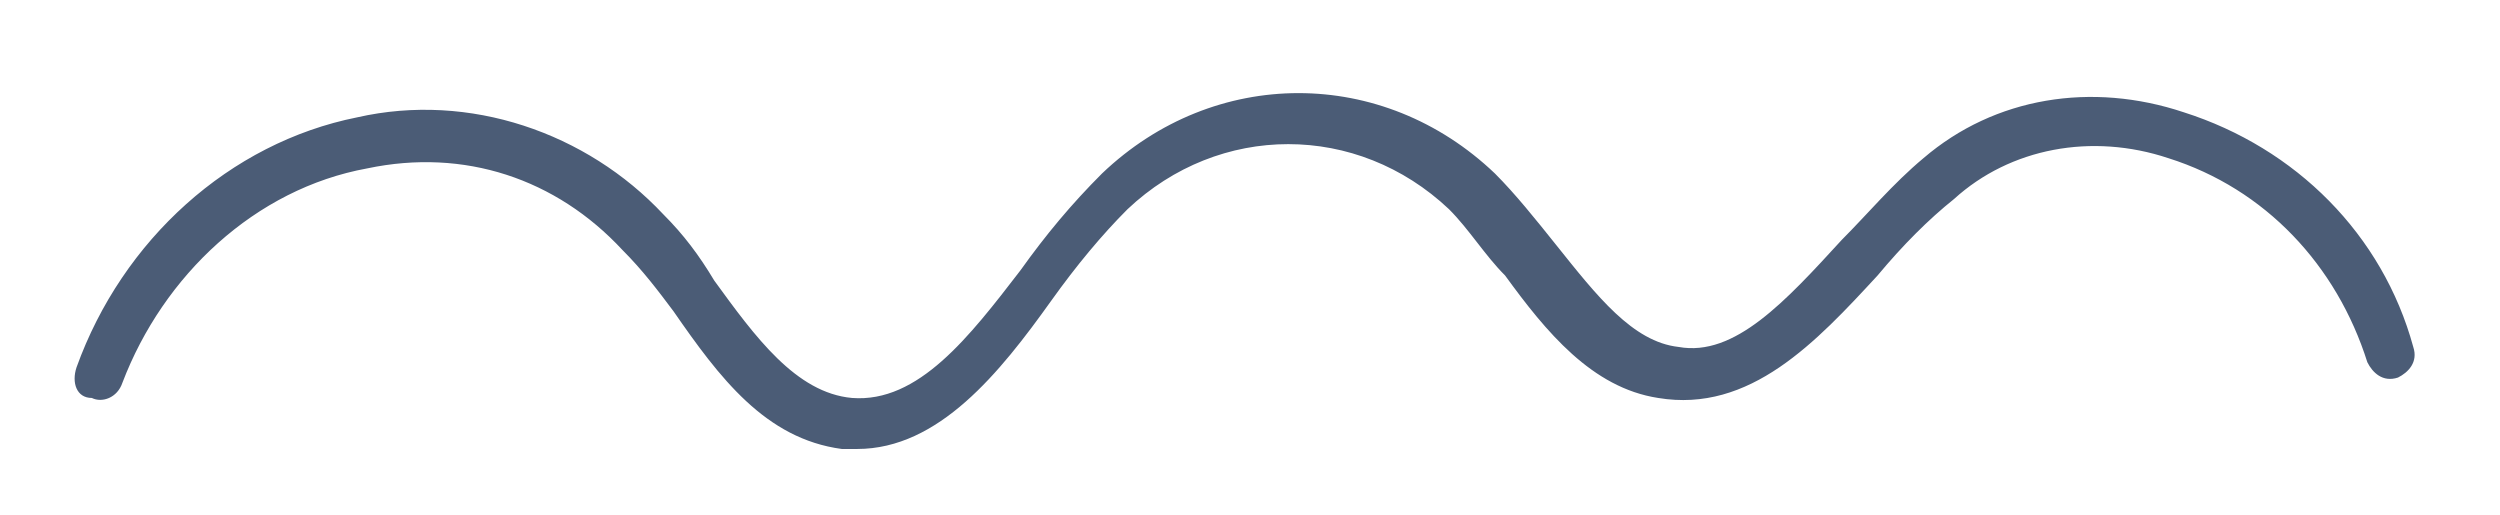 <?xml version="1.0" encoding="utf-8"?>
<!-- Generator: Adobe Illustrator 26.0.1, SVG Export Plug-In . SVG Version: 6.00 Build 0)  -->
<svg version="1.1" id="Layer_1" xmlns="http://www.w3.org/2000/svg" xmlns:xlink="http://www.w3.org/1999/xlink" x="0px" y="0px"
	 viewBox="0 0 49 10.1" style="enable-background:new 0 0 49 10.1;" xml:space="preserve">
<style type="text/css">
	.st0{fill:#4B5C76;}
</style>
<g>
	<path class="st0" d="M16.8,8.8c-0.1,0-0.2,0-0.3,0c-1.5-0.2-2.4-1.4-3.3-2.7c-0.3-0.4-0.6-0.8-1-1.2c-1.3-1.4-3.1-2-5-1.6
		C5,3.7,3.2,5.4,2.4,7.5C2.3,7.8,2,7.9,1.8,7.8C1.5,7.8,1.4,7.5,1.5,7.2c0.9-2.5,3-4.4,5.5-4.9c2.2-0.5,4.5,0.3,6,1.9
		c0.4,0.4,0.7,0.8,1,1.3c0.8,1.1,1.6,2.2,2.7,2.3c1.3,0.1,2.3-1.2,3.3-2.5c0.5-0.7,1-1.3,1.6-1.9c2.2-2.1,5.5-2.1,7.7,0
		c0.4,0.4,0.8,0.9,1.2,1.4c0.8,1,1.5,1.9,2.4,2C34,7,35,5.9,36.1,4.7c0.5-0.5,1-1.1,1.6-1.6c1.4-1.2,3.3-1.5,5.1-0.9
		c2.2,0.7,3.9,2.4,4.5,4.6c0.1,0.3-0.1,0.5-0.3,0.6c-0.3,0.1-0.5-0.1-0.6-0.3c-0.6-1.9-2-3.4-3.9-4c-1.5-0.5-3.1-0.2-4.2,0.8
		c-0.5,0.4-1,0.9-1.5,1.5c-1.2,1.3-2.5,2.7-4.3,2.4c-1.3-0.2-2.2-1.3-3-2.4c-0.4-0.4-0.7-0.9-1.1-1.3c-1.8-1.7-4.5-1.7-6.3,0
		c-0.5,0.5-1,1.1-1.5,1.8C19.6,7.3,18.4,8.8,16.8,8.8z"/>
</g>
</svg>
